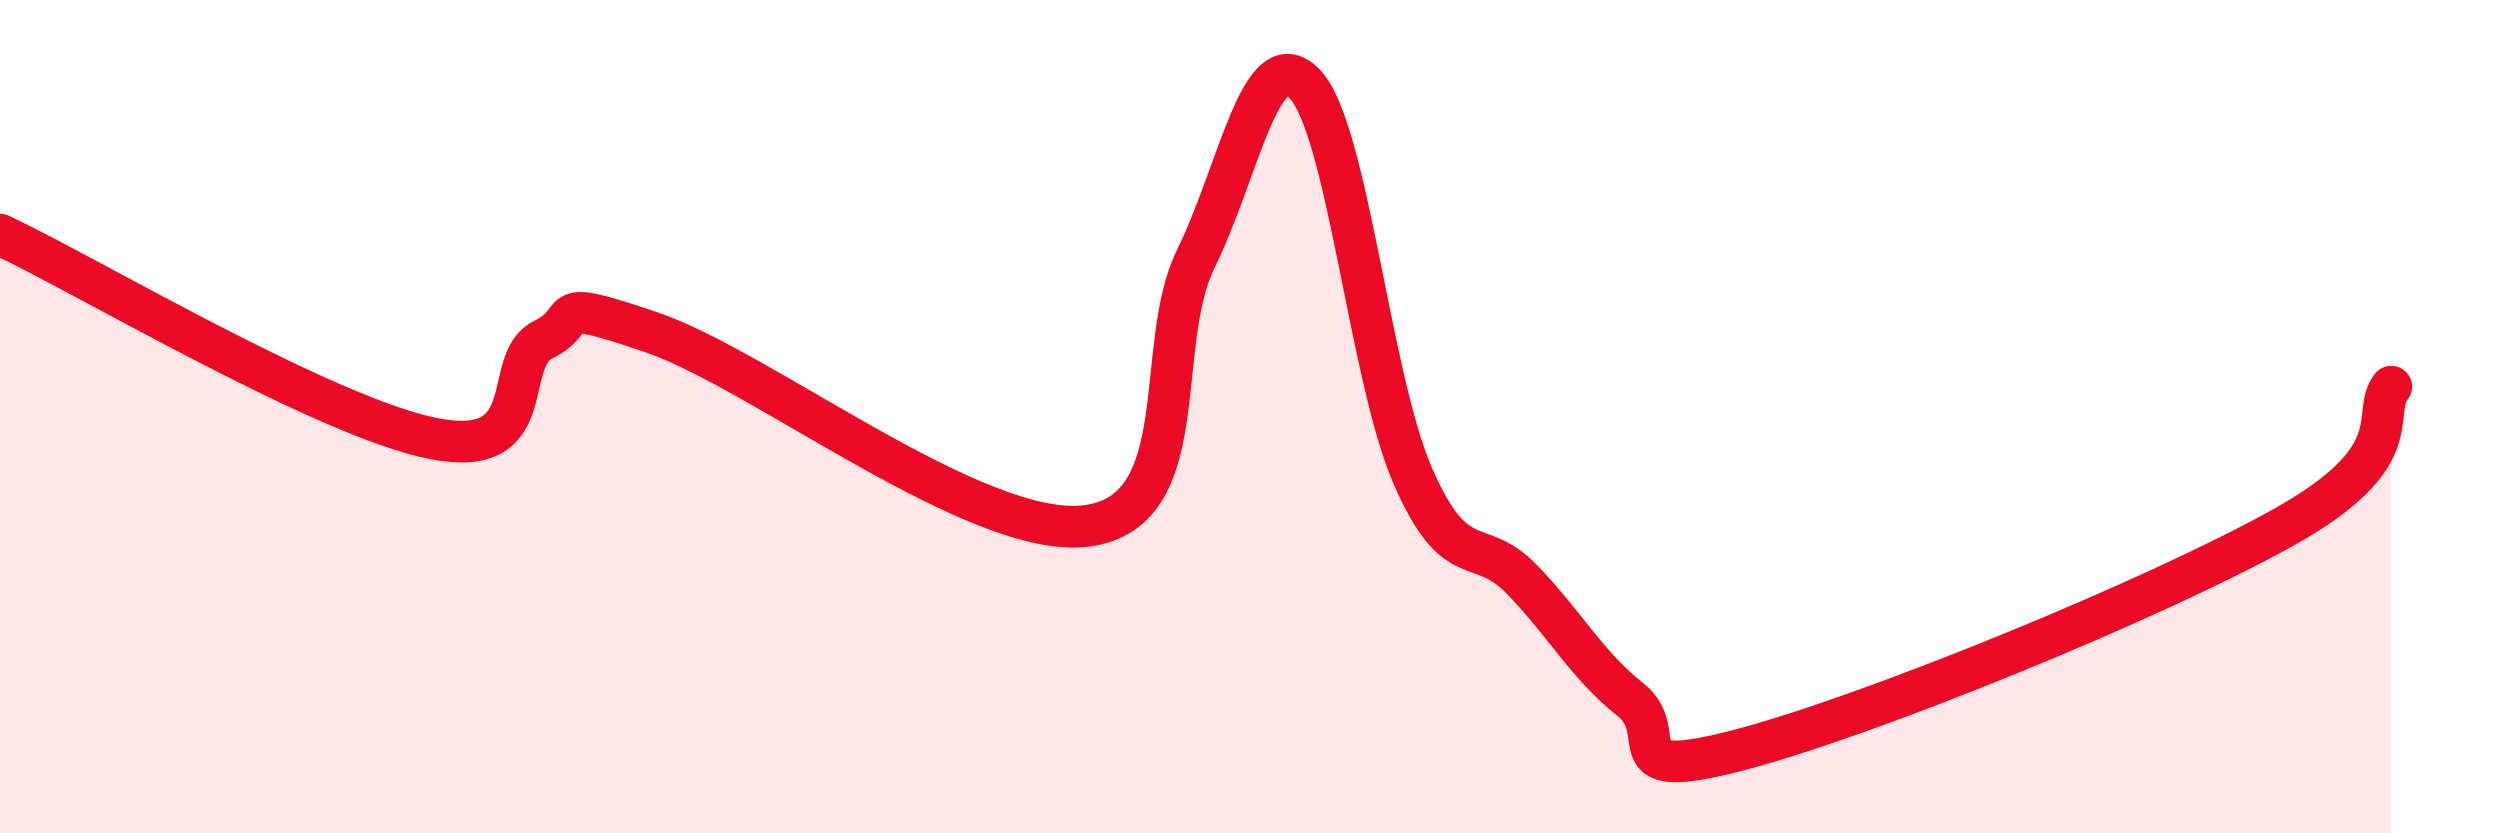 
    <svg width="60" height="20" viewBox="0 0 60 20" xmlns="http://www.w3.org/2000/svg">
      <path
        d="M 0,5.63 C 2.09,6.61 7.82,10.03 10.43,10.53 C 13.04,11.03 12,8.66 13.04,8.15 C 14.08,7.64 13.04,7.09 15.65,7.98 C 18.26,8.87 23.48,12.97 26.09,12.62 C 28.7,12.27 27.66,8.33 28.7,6.21 C 29.74,4.09 30.26,0.96 31.3,2 C 32.34,3.04 32.87,9.05 33.91,11.43 C 34.95,13.81 35.48,12.83 36.52,13.9 C 37.56,14.97 38.09,15.97 39.13,16.79 C 40.17,17.61 38.61,18.82 41.74,18 C 44.87,17.18 51.65,14.41 54.78,12.67 C 57.91,10.93 56.87,9.96 57.39,9.28L57.39 20L0 20Z"
        fill="#EB0A25"
        opacity="0.1"
        stroke-linecap="round"
        stroke-linejoin="round"
      />
      <path
        d="M 0,5.63 C 2.09,6.61 7.82,10.03 10.43,10.53 C 13.04,11.03 12,8.66 13.04,8.15 C 14.08,7.64 13.04,7.09 15.65,7.98 C 18.26,8.87 23.48,12.97 26.09,12.62 C 28.7,12.27 27.66,8.33 28.7,6.21 C 29.74,4.09 30.26,0.96 31.3,2 C 32.34,3.04 32.87,9.05 33.91,11.43 C 34.95,13.81 35.48,12.83 36.52,13.9 C 37.56,14.97 38.09,15.97 39.13,16.79 C 40.17,17.61 38.61,18.82 41.74,18 C 44.87,17.18 51.65,14.41 54.78,12.67 C 57.91,10.93 56.87,9.96 57.39,9.28"
        stroke="#EB0A25"
        stroke-width="1"
        fill="none"
        stroke-linecap="round"
        stroke-linejoin="round"
      />
    </svg>
  